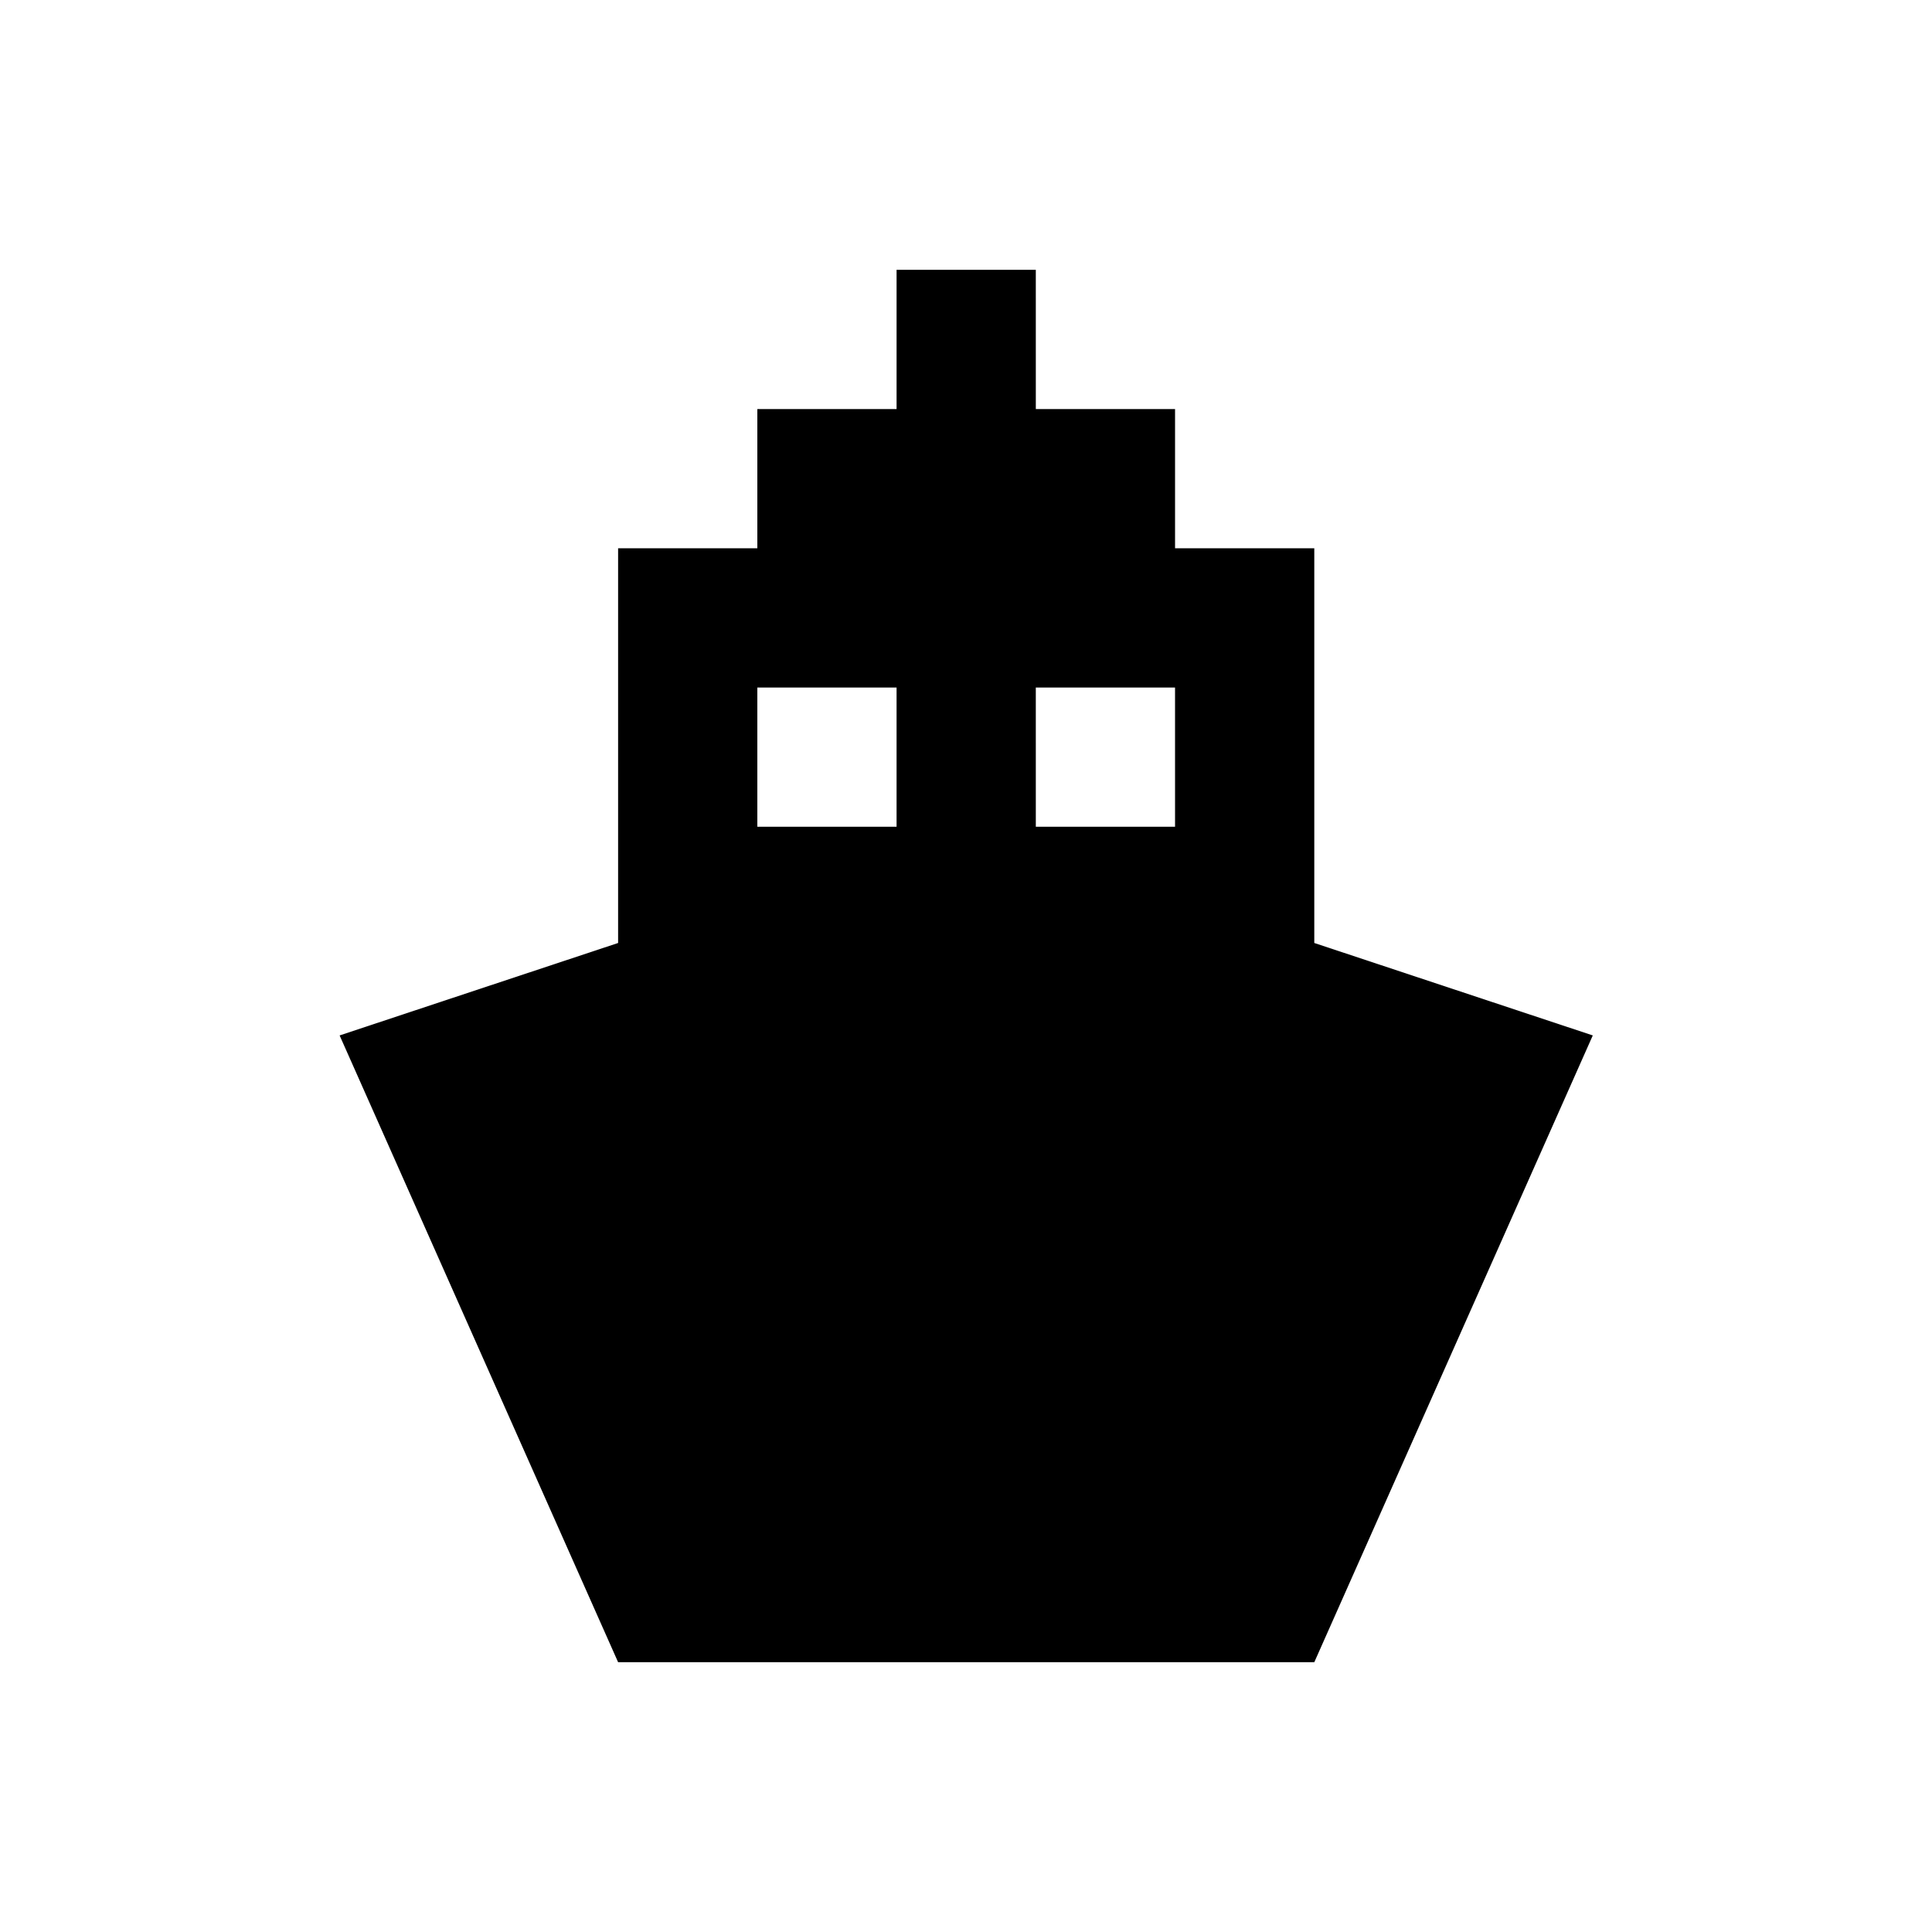 <?xml version="1.0" encoding="UTF-8"?>
<!-- Uploaded to: ICON Repo, www.iconrepo.com, Generator: ICON Repo Mixer Tools -->
<svg fill="#000000" width="800px" height="800px" version="1.1" viewBox="144 144 512 512" xmlns="http://www.w3.org/2000/svg">
 <path d="m492.3 393.9v-104.6h-36.898v-36.898h-36.898l-0.004-36.902h-36.898v36.902h-36.898v36.898h-36.898v104.6l-73.801 24.5 73.801 166.1h184.5l73.801-166.1zm-110.7-30.801h-36.898v-36.898h36.898zm73.801 0h-36.898l-0.004-36.898h36.898z"/>
</svg>